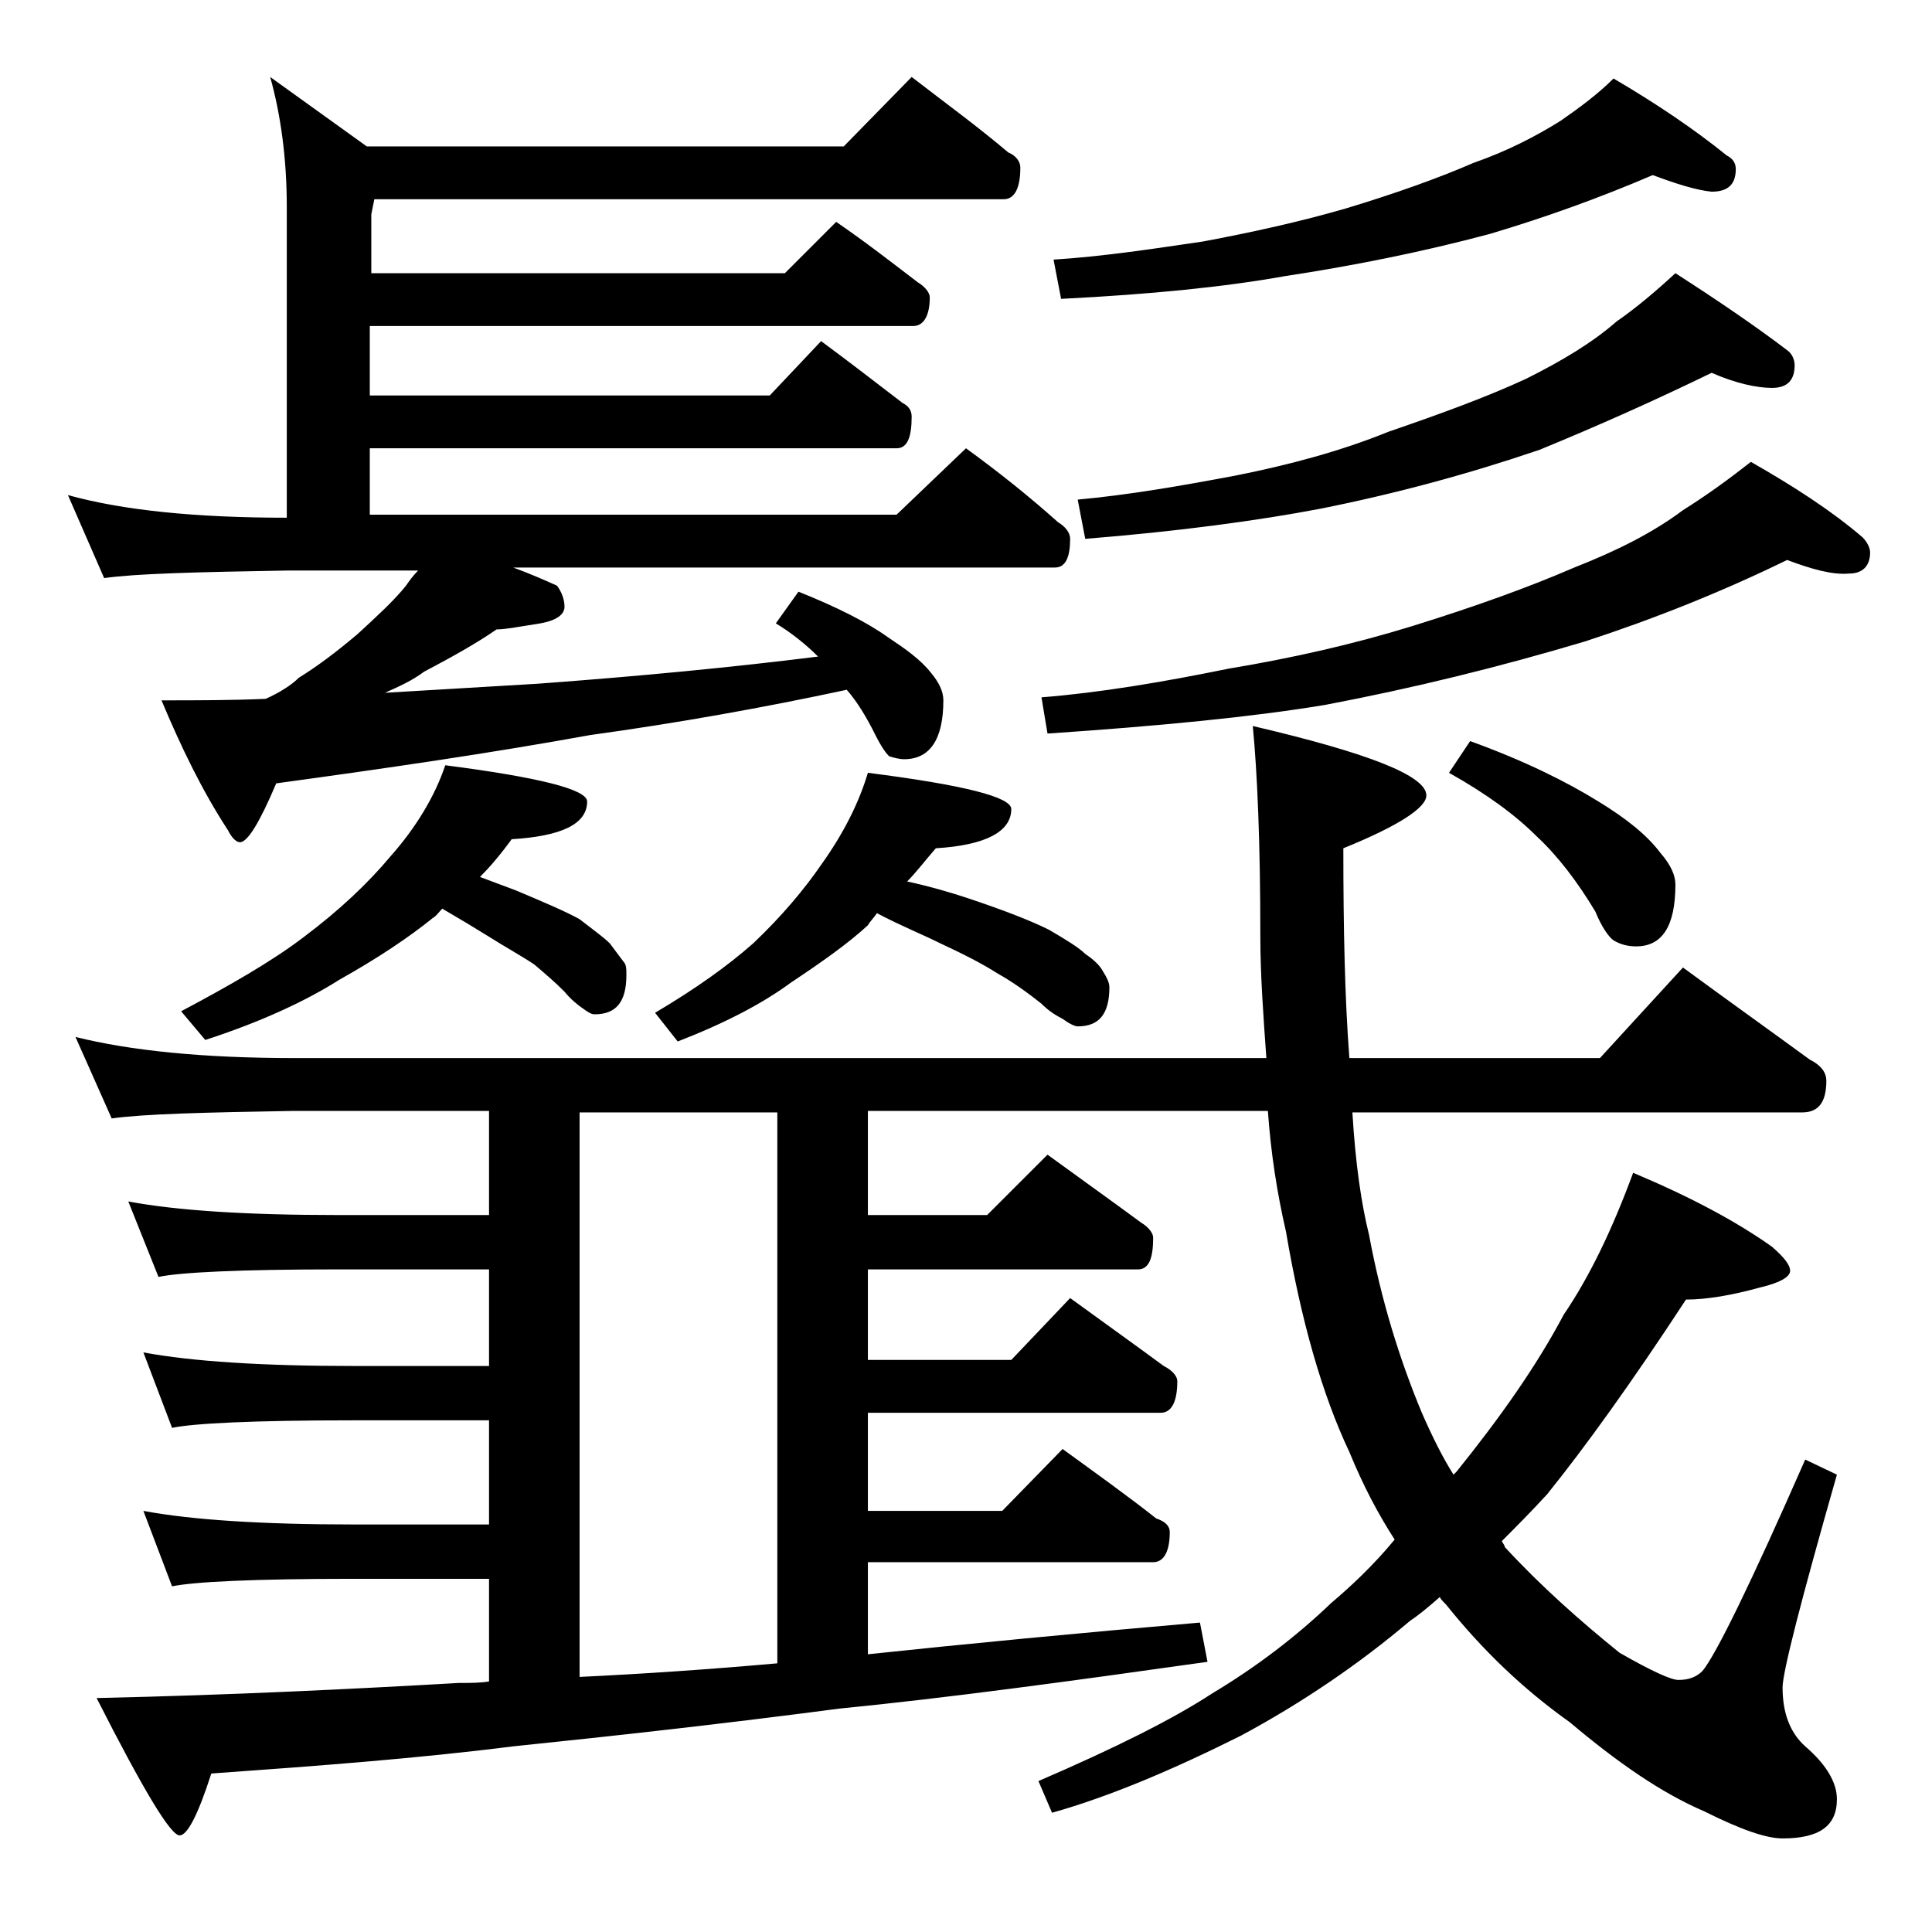 <?xml version="1.0" encoding="utf-8"?>
<!-- Generator: Adobe Illustrator 18.0.0, SVG Export Plug-In . SVG Version: 6.00 Build 0)  -->
<!DOCTYPE svg PUBLIC "-//W3C//DTD SVG 1.1//EN" "http://www.w3.org/Graphics/SVG/1.1/DTD/svg11.dtd">
<svg version="1.1" id="Layer_1" xmlns="http://www.w3.org/2000/svg" xmlns:xlink="http://www.w3.org/1999/xlink" x="0px" y="0px"
	 viewBox="0 0 128 128" enable-background="new 0 0 128 128" xml:space="preserve">
<path d="M60.4,5.1c2.2,1.7,4.4,3.3,6.4,5c0.5,0.2,0.8,0.6,0.8,1c0,1.4-0.4,2.1-1.1,2.1H24.8l-0.2,1v3.9H52l3.4-3.4
	c1.9,1.3,3.7,2.7,5.4,4c0.5,0.3,0.8,0.7,0.8,1c0,1.2-0.4,1.9-1.1,1.9H24.5v4.6H51l3.4-3.6c1.9,1.4,3.7,2.8,5.4,4.1
	c0.4,0.2,0.6,0.5,0.6,0.9c0,1.4-0.3,2.1-1,2.1H24.5v4.4h34.9l4.6-4.4c2.2,1.6,4.2,3.2,6.1,4.9c0.5,0.3,0.8,0.7,0.8,1.1
	c0,1.2-0.3,1.9-1,1.9H34c1.1,0.4,2,0.8,2.9,1.2c0.3,0.4,0.5,0.9,0.5,1.4s-0.5,0.9-1.6,1.1c-1.3,0.2-2.3,0.4-2.9,0.4
	c-1.3,0.9-2.9,1.8-4.8,2.8c-0.8,0.6-1.7,1-2.6,1.4c3.4-0.2,6.8-0.4,10.1-0.6c6.8-0.5,13-1.1,18.6-1.8c-0.8-0.8-1.8-1.6-2.8-2.2
	l1.5-2.1c2.5,1,4.5,2,5.9,3c1.2,0.8,2.2,1.5,2.9,2.4c0.5,0.6,0.8,1.2,0.8,1.8c0,2.6-0.9,3.9-2.6,3.9c-0.3,0-0.7-0.1-1-0.2
	c-0.2-0.2-0.5-0.6-0.9-1.4c-0.6-1.2-1.2-2.2-1.9-3c-5.6,1.2-11.2,2.2-17,3c-6.6,1.2-13.5,2.2-20.8,3.2c-1.1,2.6-1.9,3.9-2.4,3.9
	c-0.2,0-0.5-0.2-0.8-0.8c-1.7-2.6-3.1-5.5-4.4-8.6c2.3,0,4.6,0,6.9-0.1c0.9-0.4,1.7-0.9,2.2-1.4c1.3-0.8,2.6-1.8,3.9-2.9
	c1.3-1.2,2.4-2.2,3.2-3.2c0.2-0.3,0.5-0.7,0.8-1H19c-5.9,0.1-10,0.2-12.1,0.5l-2.4-5.5c3.6,1,8.4,1.5,14.5,1.5V13.7
	c0-3.2-0.4-6.1-1.1-8.6l6.4,4.6h31.6L60.4,5.1z M5,68.7c3.6,0.9,8.4,1.4,14.5,1.4h64.4c-0.2-2.8-0.4-5.5-0.4-8.1
	c0-6.2-0.2-10.8-0.5-13.9c7.7,1.8,11.5,3.3,11.5,4.6c0,0.8-1.8,2-5.5,3.5c0,5.4,0.1,10,0.4,13.9H106l5.5-6c3,2.2,5.8,4.2,8.4,6.1
	c0.8,0.4,1.1,0.9,1.1,1.4c0,1.4-0.5,2.1-1.6,2.1H89.6c0.2,3.4,0.6,6.1,1.1,8.1c0.8,4.3,2,8.2,3.5,11.8c0.7,1.6,1.4,3,2.1,4.1
	c0.1-0.1,0.2-0.2,0.2-0.2c2.9-3.6,5.3-7,7.1-10.4c1.7-2.5,3.2-5.6,4.6-9.4c3.8,1.6,6.8,3.2,9.2,4.9c0.8,0.7,1.2,1.2,1.2,1.6
	c0,0.4-0.7,0.8-2,1.1c-1.8,0.5-3.5,0.8-4.9,0.8c-3.6,5.5-6.7,9.8-9.2,12.9c-1.1,1.2-2.1,2.2-3,3.1c0.1,0.2,0.2,0.3,0.2,0.4
	c2.4,2.6,5,4.9,7.6,7c2.1,1.2,3.4,1.8,3.9,1.8c0.7,0,1.2-0.2,1.6-0.6c0.9-1.1,3.2-5.8,6.8-14l2.1,1c-2.4,8.4-3.6,13.1-3.6,14.1
	c0,1.7,0.5,3,1.5,3.9c1.4,1.2,2.1,2.4,2.1,3.5c0,1.8-1.2,2.6-3.6,2.6c-1.1,0-2.8-0.6-5.2-1.8c-2.8-1.2-5.7-3.2-8.9-5.9
	c-3.1-2.2-5.8-4.8-8.2-7.8c-0.2-0.2-0.4-0.4-0.4-0.5c-0.8,0.7-1.4,1.2-2,1.6c-3.3,2.8-7.1,5.4-11.2,7.6c-4.4,2.2-8.6,4-12.5,5.1
	l-0.9-2.1c5.1-2.2,8.9-4.1,11.5-5.8c3-1.8,5.6-3.8,7.9-6c1.3-1.1,2.8-2.5,4.2-4.2c-1.1-1.7-2.1-3.6-3-5.8c-1.8-3.8-3.2-8.7-4.2-14.6
	c-0.6-2.6-1-5.2-1.2-8H57.5v6.9h7.9l4-4c2.2,1.6,4.3,3.1,6.2,4.5c0.5,0.3,0.8,0.7,0.8,1c0,1.4-0.3,2.1-1,2.1H57.5v6H67l3.9-4.1
	c2.2,1.6,4.3,3.1,6.2,4.5c0.6,0.3,0.9,0.7,0.9,1c0,1.4-0.4,2.1-1.1,2.1H57.5v6.5h8.9l4-4.1c2.2,1.6,4.3,3.1,6.2,4.6
	c0.6,0.2,0.9,0.5,0.9,0.9c0,1.3-0.4,2-1.1,2H57.5v6.1c6.6-0.7,13.9-1.4,22-2.1l0.5,2.6c-9.2,1.3-17.3,2.4-24.4,3.1
	c-7.6,1-14.8,1.8-21.6,2.5c-6.3,0.8-13,1.3-20,1.8c-0.9,2.8-1.6,4.1-2.1,4.1c-0.6,0-2.4-3-5.5-9.1c9-0.2,17-0.6,24-1
	c0.8,0,1.4,0,2-0.1v-6.8h-9c-6.6,0-10.6,0.2-12,0.5l-1.9-5c3.2,0.6,7.9,0.9,13.9,0.9h9v-6.9h-9c-6.6,0-10.6,0.2-12,0.5l-1.9-5
	c3.2,0.6,7.9,0.9,13.9,0.9h9v-6.4h-10c-6.6,0-10.5,0.2-11.9,0.5l-2-5c3.2,0.6,7.8,0.9,13.9,0.9h10v-6.9H19.5
	c-5.9,0.1-10,0.2-12.1,0.5L5,68.7z M29.5,50.7c6.2,0.8,9.4,1.6,9.4,2.4c0,1.5-1.7,2.3-5,2.5c-0.8,1.1-1.5,1.9-2.1,2.5
	c0.8,0.3,1.6,0.6,2.4,0.9c1.9,0.8,3.3,1.4,4.2,1.9c0.9,0.7,1.6,1.2,2,1.6c0.3,0.4,0.6,0.8,0.9,1.2c0.2,0.2,0.2,0.5,0.2,0.9
	c0,1.8-0.7,2.6-2.1,2.6c-0.2,0-0.4-0.1-0.8-0.4c-0.3-0.2-0.8-0.6-1.2-1.1c-0.7-0.7-1.3-1.2-2-1.8c-0.9-0.6-2-1.2-3.1-1.9
	c-0.8-0.5-1.8-1.1-3-1.8c-0.2,0.2-0.4,0.5-0.6,0.6c-1.6,1.3-3.7,2.7-6.2,4.1c-2.2,1.4-5.2,2.8-8.9,4l-1.6-1.9c3.2-1.7,6-3.3,8.1-4.9
	c2.4-1.8,4.3-3.6,5.8-5.4C27.5,54.9,28.8,52.8,29.5,50.7z M38.4,111.1c4.2-0.2,8.6-0.5,13.1-0.9V73.7H38.4V111.1z M57.5,51.2
	c6.3,0.8,9.5,1.6,9.5,2.4c0,1.5-1.7,2.4-5,2.6c-0.7,0.8-1.3,1.6-1.9,2.2c1.4,0.3,2.8,0.7,4,1.1c2.4,0.8,4.2,1.5,5.4,2.1
	c1.2,0.7,2,1.2,2.4,1.6c0.6,0.4,1,0.8,1.2,1.2c0.2,0.3,0.4,0.7,0.4,1c0,1.8-0.7,2.6-2.1,2.6c-0.2,0-0.6-0.2-1-0.5
	c-0.4-0.2-0.9-0.5-1.4-1c-1-0.8-2-1.5-2.9-2c-1.1-0.7-2.3-1.3-3.8-2c-1.2-0.6-2.7-1.2-4.2-2c-0.2,0.3-0.5,0.6-0.6,0.8
	c-1.3,1.2-3,2.4-5.1,3.8c-1.9,1.4-4.4,2.7-7.5,3.9l-1.5-1.9c2.7-1.6,4.8-3.1,6.5-4.6c1.9-1.8,3.4-3.6,4.5-5.2
	C55.9,55.2,56.9,53.2,57.5,51.2z M118.4,37.1c-4.3,2.1-8.8,3.9-13.4,5.4c-5.7,1.7-11.4,3.1-17.2,4.2c-4.8,0.8-11,1.4-18.4,1.9
	L69,46.2c3.8-0.3,8-1,12.4-1.9c4.2-0.7,8.2-1.6,12.1-2.8c4.2-1.3,7.8-2.6,10.8-3.9c2.8-1.1,5.2-2.3,7.2-3.8c1.6-1,3.1-2.1,4.5-3.2
	c2.8,1.6,5.3,3.2,7.4,5c0.3,0.3,0.5,0.7,0.5,1c0,0.9-0.5,1.4-1.4,1.4C121.4,38.1,120,37.7,118.4,37.1z M109.5,11.6
	c-3.5,1.5-7.1,2.8-10.8,3.9c-4.5,1.2-9,2.1-13.6,2.8c-3.9,0.7-8.8,1.2-14.8,1.5l-0.5-2.6c3.2-0.2,6.5-0.7,9.9-1.2
	c3.2-0.6,6.4-1.3,9.5-2.2c3.3-1,6.1-2,8.4-3c2.3-0.8,4.2-1.8,5.8-2.8c1.3-0.9,2.5-1.8,3.5-2.8c2.9,1.7,5.4,3.4,7.5,5.1
	c0.4,0.2,0.6,0.5,0.6,0.9c0,1-0.5,1.5-1.6,1.5C112.4,12.6,111.1,12.2,109.5,11.6z M113.4,24.7c-3.7,1.8-7.5,3.5-11.4,5.1
	c-4.7,1.6-9.5,2.9-14.5,3.9c-4.2,0.8-9.4,1.5-15.6,2l-0.5-2.6c3.3-0.3,6.8-0.9,10.5-1.6c3.5-0.7,6.9-1.6,10.1-2.9
	c3.5-1.2,6.5-2.3,9.1-3.5c2.4-1.2,4.4-2.4,6-3.8c1.3-0.9,2.6-2,3.9-3.2c2.8,1.8,5.3,3.5,7.4,5.1c0.3,0.2,0.5,0.6,0.5,1
	c0,1-0.5,1.5-1.5,1.5S115,25.4,113.4,24.7z M97.4,49.1c3.6,1.3,6.4,2.7,8.5,4c1.8,1.1,3.2,2.2,4.1,3.4c0.7,0.8,1,1.5,1,2.1
	c0,2.8-0.9,4.1-2.6,4.1c-0.5,0-1-0.1-1.5-0.4c-0.3-0.2-0.8-0.9-1.2-1.9c-1.2-2-2.5-3.7-3.9-5c-1.4-1.4-3.3-2.8-5.8-4.2L97.4,49.1z"
	/>
</svg>
